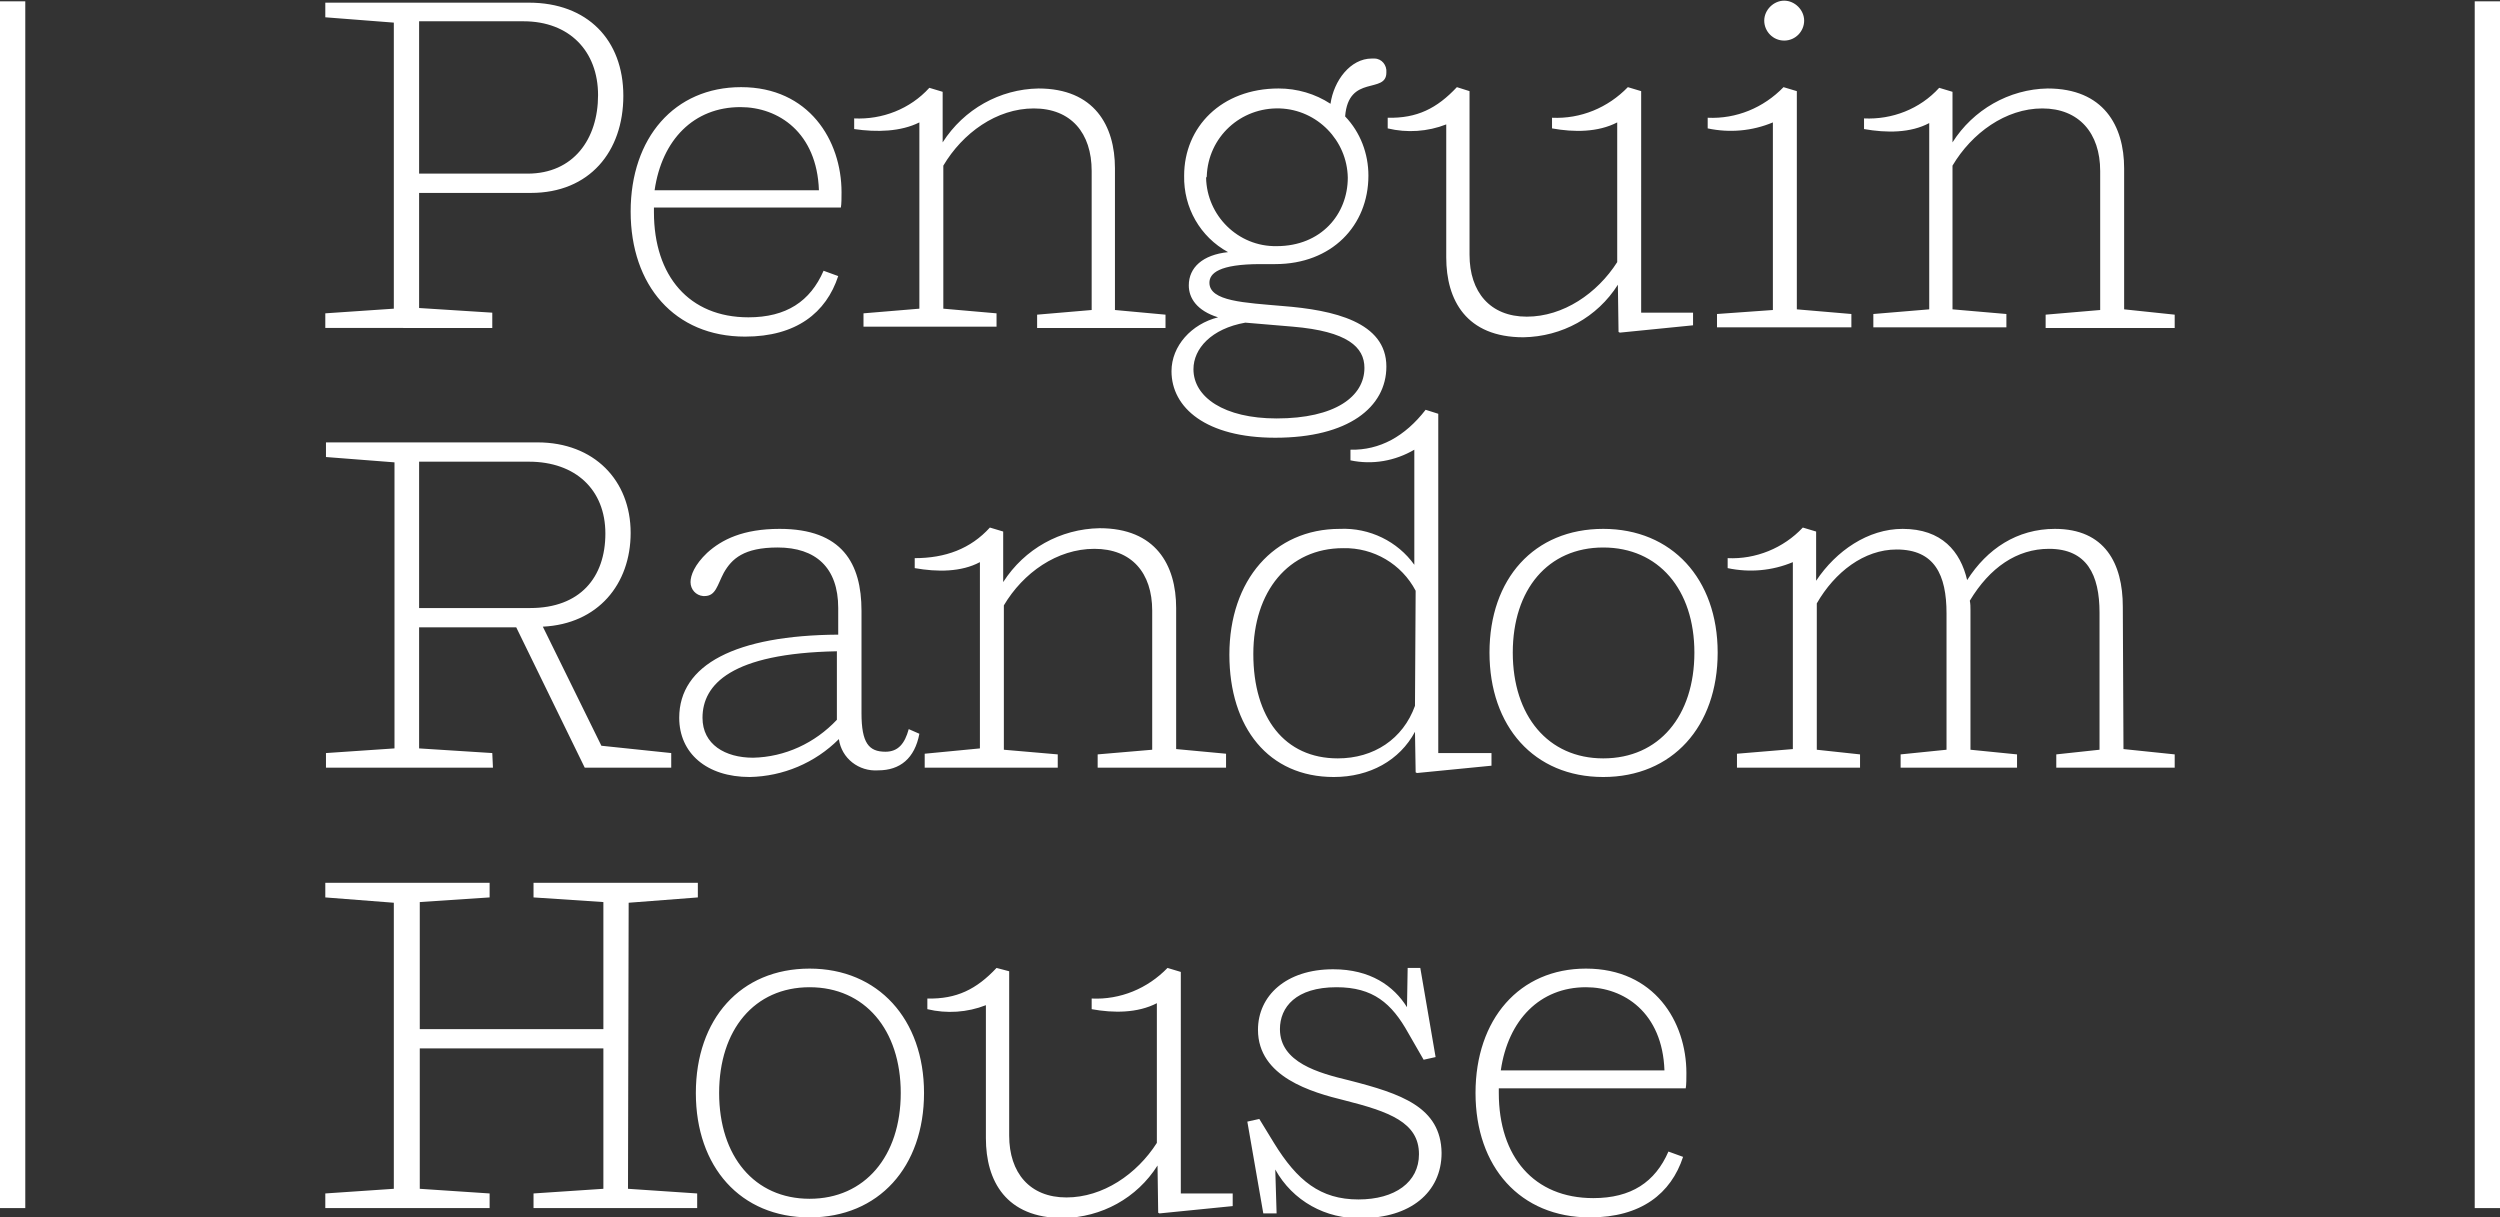 <svg xmlns="http://www.w3.org/2000/svg" xmlns:xlink="http://www.w3.org/1999/xlink" id="Layer_3" x="0px" y="0px" viewBox="0 0 375.8 183" style="enable-background:new 0 0 375.8 183;" xml:space="preserve"><rect x="0" y="0" width="375.8" height="183" fill="#333333" stroke="none"/><style type="text/css">	.st0{fill:#FFFFFF;}</style><path class="st0" d="M112,50.6c7.7,0,12.2-3.6,14-9.1l-2.2-0.8c-2,4.6-5.6,7-11.3,7c-8.9,0-14.2-6.2-14.2-15.8v-0.7h28.1 c0.1-0.5,0.1-1.6,0.1-2.3c0-7.8-4.9-15.8-15.1-15.8c-10,0-16.6,7.6-16.6,18.7S101.4,50.6,112,50.6z M111.3,16.1 c5.7,0,11.5,3.8,11.8,12.5H98.4C99.5,21,104.3,16.1,111.3,16.1L111.3,16.1z M268.2,6.1c1.7,0,3-1.4,3-3s-1.4-3-3-3s-3,1.4-3,3 S266.5,6.1,268.2,6.1L268.2,6.1z M102.1,107.9c0,5.3,4.1,8.9,10.6,8.9c5-0.1,9.8-2.1,13.4-5.7c0.4,2.9,3,4.9,5.9,4.7 c3.3,0,5.5-1.8,6.2-5.5l-1.6-0.7c-0.6,2.2-1.6,3.4-3.5,3.4c-2.5,0-3.6-1.3-3.6-5.8V91.8c0-7.1-2.9-12.3-12.3-12.3 c-5.5,0-8.7,1.6-10.9,3.6c-1.9,1.8-2.5,3.4-2.5,4.4c0,1.1,0.8,2,1.9,2.1c0.1,0,0.1,0,0.2,0c1.7,0,1.9-1.6,2.9-3.5 c1.2-2.1,3-3.8,8.1-3.8c5.7,0,9.1,3,9.1,9.1v4C110.6,95.5,102.1,99.9,102.1,107.9z M125.8,108.2c-3.3,3.5-7.8,5.6-12.6,5.7 c-4.2,0-7.6-2-7.6-6c0-5,4.3-9.7,20.2-10V108.2z M176.1,55.8c0,5.5,5.2,10,15.6,10c11,0,16.7-4.6,16.7-10.7c0-6.7-7.9-8.5-15.6-9.1 c-5.7-0.5-11-0.7-11-3.5c0-1.4,1.4-2.8,7.7-2.8h2.2c8.5,0,14-5.8,14-13.3c0-3.3-1.2-6.5-3.5-8.9c0.5-6.4,6.2-3.3,6.2-6.6 c0.1-1.1-0.7-2.1-1.8-2.1c-0.1,0-0.3,0-0.4,0c-3.2,0-5.7,3.3-6.2,6.8c-2.3-1.5-5-2.3-7.8-2.3c-8.6,0-14.2,5.8-14.2,13.1 c-0.1,4.8,2.4,9.2,6.6,11.5c-3.8,0.4-5.9,2.3-5.9,5c0,1.9,1.2,3.8,4.4,4.8C179.1,48.7,176.1,52,176.1,55.8L176.1,55.8z M181.4,26.5 c0.2-5.9,5.1-10.4,11-10.2c5.6,0.2,10.1,4.8,10.2,10.4c0,5.5-4,10.3-10.7,10.3c-5.8,0.1-10.5-4.6-10.6-10.3 C181.4,26.6,181.4,26.6,181.4,26.5z M187.2,48.5l7.1,0.6c8.3,0.7,10.8,3.1,10.8,6.2c0,4.3-4.4,7.6-13.2,7.6 c-7.9,0-12.5-3.2-12.5-7.4C179.4,52.4,182.1,49.4,187.2,48.5z M201.4,79.5c-9.9,0-16.6,7.7-16.6,18.9c0,11,5.9,18.4,15.7,18.4 c5.4,0,9.9-2.5,12.2-6.8l0.1,6.1l0.2,0.1l11.2-1.1v-1.9h-8v-51l-1.9-0.6c-3.1,4-6.9,6.1-11.3,6v1.6c3.3,0.7,6.7,0.1,9.6-1.6v17.3 C210.1,81.4,205.9,79.3,201.4,79.5z M212.7,106.1c-1.8,5-6.2,7.9-11.6,7.9c-8,0-12.7-6.1-12.7-15.7c0-9.4,5.3-15.9,13.5-15.9 c4.6-0.1,8.8,2.4,10.9,6.4L212.7,106.1z M138.2,18.4v28l-8.4,0.7v2h20v-2l-8-0.7V24.9c2.9-4.9,8-8.6,13.6-8.6s8.7,3.7,8.7,9.4v20.9 l-8.2,0.7v2h19.3v-2l-7.6-0.7V25.3c0-6.4-3.1-12-11.5-12c-5.8,0.1-11.2,3.1-14.4,8.1v-7.6l-2-0.6c-2.9,3.2-7.1,4.8-11.3,4.6v1.6 C131.8,19.9,135.4,19.8,138.2,18.4L138.2,18.4z M217.4,18.7v20c0,6.4,3,12,11.6,12c5.8-0.1,11.1-3,14.2-7.9l0.1,7.1l0.2,0.1l11-1.1 v-1.9h-7.8V13.7l-2-0.6c-3,3.1-7.1,4.8-11.4,4.6v1.6c3.3,0.6,6.9,0.6,9.8-0.9v21c-3,4.7-8.1,8.2-13.6,8.2s-8.6-3.7-8.6-9.3V13.7 l-1.9-0.6c-3,3.2-6,4.7-10.4,4.6v1.6C211.5,20,214.6,19.8,217.4,18.7L217.4,18.7z M177.5,146.1l-2-0.6c-3,3.1-7.1,4.8-11.4,4.6v1.6 c3.3,0.6,6.9,0.6,9.8-0.9v21c-3,4.7-8.1,8.2-13.6,8.2s-8.6-3.7-8.6-9.3V146l-1.9-0.5c-3,3.2-6,4.7-10.4,4.6v1.6 c2.9,0.7,6,0.5,8.8-0.6v20c0,6.4,3,12,11.6,12c5.8-0.1,11.1-3,14.2-7.9l0.1,7.1l0.2,0.1l11-1.1v-1.9h-7.8L177.5,146.1z M241,79.5 c-10.4,0-17.1,7.5-17.1,18.6s6.7,18.7,17.1,18.7s17.2-7.6,17.2-18.7S251.3,79.5,241,79.5z M241,114c-8.3,0-13.6-6.4-13.6-15.9 s5.3-15.8,13.6-15.8s13.7,6.3,13.7,15.8S249.4,114,241,114L241,114z M238.4,145.6c-10,0-16.6,7.6-16.6,18.7s6.7,18.7,17.2,18.7 c7.7,0,12.2-3.6,14-9.1l-2.2-0.8c-2,4.6-5.6,7-11.3,7c-8.9,0-14.2-6.2-14.2-15.8v-0.7h28.1c0.1-0.5,0.1-1.6,0.1-2.3 C253.5,153.6,248.7,145.6,238.4,145.6L238.4,145.6z M225.6,160.9c1.1-7.6,5.9-12.5,12.8-12.5c5.7,0,11.5,3.8,11.8,12.5H225.6z  M258.1,47.2v2h20.2v-2l-8.2-0.7V13.7l-2-0.6c-3,3.1-7.1,4.8-11.4,4.6v1.6c3.3,0.7,6.7,0.4,9.8-0.9v28.2L258.1,47.2z M319.1,91.2 c0-6.5-2.7-11.7-10.2-11.7c-5.7,0-10.2,3-13.2,7.7c-1-4.3-3.8-7.7-9.7-7.7c-5.2,0-10,3.3-13,7.8v-7.4l-2-0.6 c-2.9,3.1-7.1,4.8-11.3,4.6v1.5c3.3,0.7,6.7,0.4,9.8-0.9v28.1l-8.4,0.7v2.1h18.5v-2l-6.5-0.7v-22c2.7-4.7,7.1-8.1,12-8.1 c5.7,0,7.5,3.8,7.5,9.6v20.5l-6.9,0.7v2h17.5v-2l-7-0.7v-21c0-0.5,0-0.9-0.1-1.4c3-5,7.1-7.8,11.9-7.8c5.7,0,7.6,3.9,7.6,9.6v20.6 l-6.5,0.7v2h17.8v-2l-7.7-0.8L319.1,91.2z M202.8,162.4c-4.6-1.1-10.4-2.7-10.4-7.7c0-3.3,2.4-6.3,8.5-6.3c5.5,0,8.3,2.4,10.8,6.9 l2.3,4l1.8-0.4l-2.3-13.4h-1.9l-0.1,5.9c-2-3.2-5.5-5.7-11.1-5.7c-7.1,0-11.3,4-11.3,9.1c0,7.1,8.1,9.4,13,10.6 c6.7,1.7,11.2,3.3,11.2,8.1c0,4.2-3.6,6.8-9.1,6.8c-5.7,0-9.2-2.8-12.7-8.5l-2.2-3.6l-1.8,0.4l2.4,13.8h2l-0.2-6.6 c2.6,4.7,7.6,7.5,13,7.3c7.2,0,12-3.8,12-9.8C216.6,166.4,210.6,164.4,202.8,162.4z M319.3,46.5V25.3c0-6.4-3.1-12-11.5-12 c-5.8,0.1-11.2,3.2-14.3,8.1v-7.6l-2-0.6c-2.9,3.2-7.1,4.8-11.3,4.6v1.6c3.4,0.6,7,0.6,9.8-0.9v28l-8.4,0.7v2h20v-2l-8.1-0.7V24.9 c2.9-4.9,8-8.6,13.5-8.6c5.5,0,8.7,3.7,8.7,9.4v20.9l-8.2,0.7v2h19.4v-2L319.3,46.5z M74,113.2l-11-0.7V94.3h14.6l10.3,21.1h13v-2.2 l-10.5-1.1l-8.8-17.9c8.3-0.4,13.2-6.4,13.2-14.1c0-7.9-5.5-13.6-14-13.6H49v2.2l10.3,0.8v43L49,113.2v2.2h25.1L74,113.2z M63,69.4 h16.5c7,0,11.5,4.2,11.5,10.8s-3.8,11.2-11.3,11.2H63L63,69.4z M139,113.3v2.1h20v-2l-8.1-0.7V91c2.9-4.9,8-8.5,13.6-8.5 s8.7,3.6,8.7,9.3v20.9l-8.2,0.7v2h19.3v-2.1l-7.5-0.7V91.4c0-6.5-3.1-12-11.5-12c-5.9,0.1-11.3,3.1-14.5,8.1v-7.6l-2-0.6 c-2.9,3.2-6.7,4.6-11.3,4.6v1.5c3.4,0.6,7,0.6,9.8-0.9v28L139,113.3z M74,47l-11-0.7V29h16.8c8.8,0,13.9-6.2,13.9-14.6 s-5.4-14-14.2-14H48.9v2.2l10.3,0.8v43l-10.3,0.7v2.2H74V47z M63,3.2h15.7c6.9,0,11.2,4.5,11.2,11.1s-3.7,11.8-10.6,11.8H63L63,3.2z  M94.5,135.7l10.4-0.8v-2.2H80.2v2.2l10.5,0.7v19.1H63.1v-19.1l10.5-0.7v-2.2H48.9v2.2l10.3,0.8v43l-10.3,0.7v2.2h24.7v-2.2 l-10.5-0.7v-21.1h27.6v21.1l-10.5,0.7v2.2h24.6v-2.2l-10.4-0.7L94.5,135.7z M121.7,145.6c-10.4,0-17.1,7.6-17.1,18.7 s6.7,18.7,17.1,18.7s17.2-7.6,17.2-18.7S132,145.6,121.7,145.6L121.7,145.6z M121.7,180.2c-8.3,0-13.6-6.4-13.6-15.9 s5.3-15.9,13.6-15.9s13.7,6.4,13.7,15.9S130,180.2,121.7,180.2L121.7,180.2z"></path><polygon class="st0" points="0,181.6 3.8,181.6 3.8,90.8 3.8,0.2 0,0.2 0,90.9 "></polygon><polygon class="st0" points="372,181.6 375.8,181.6 375.8,90.8 375.8,0.2 372,0.2 372,90.9 "></polygon></svg>